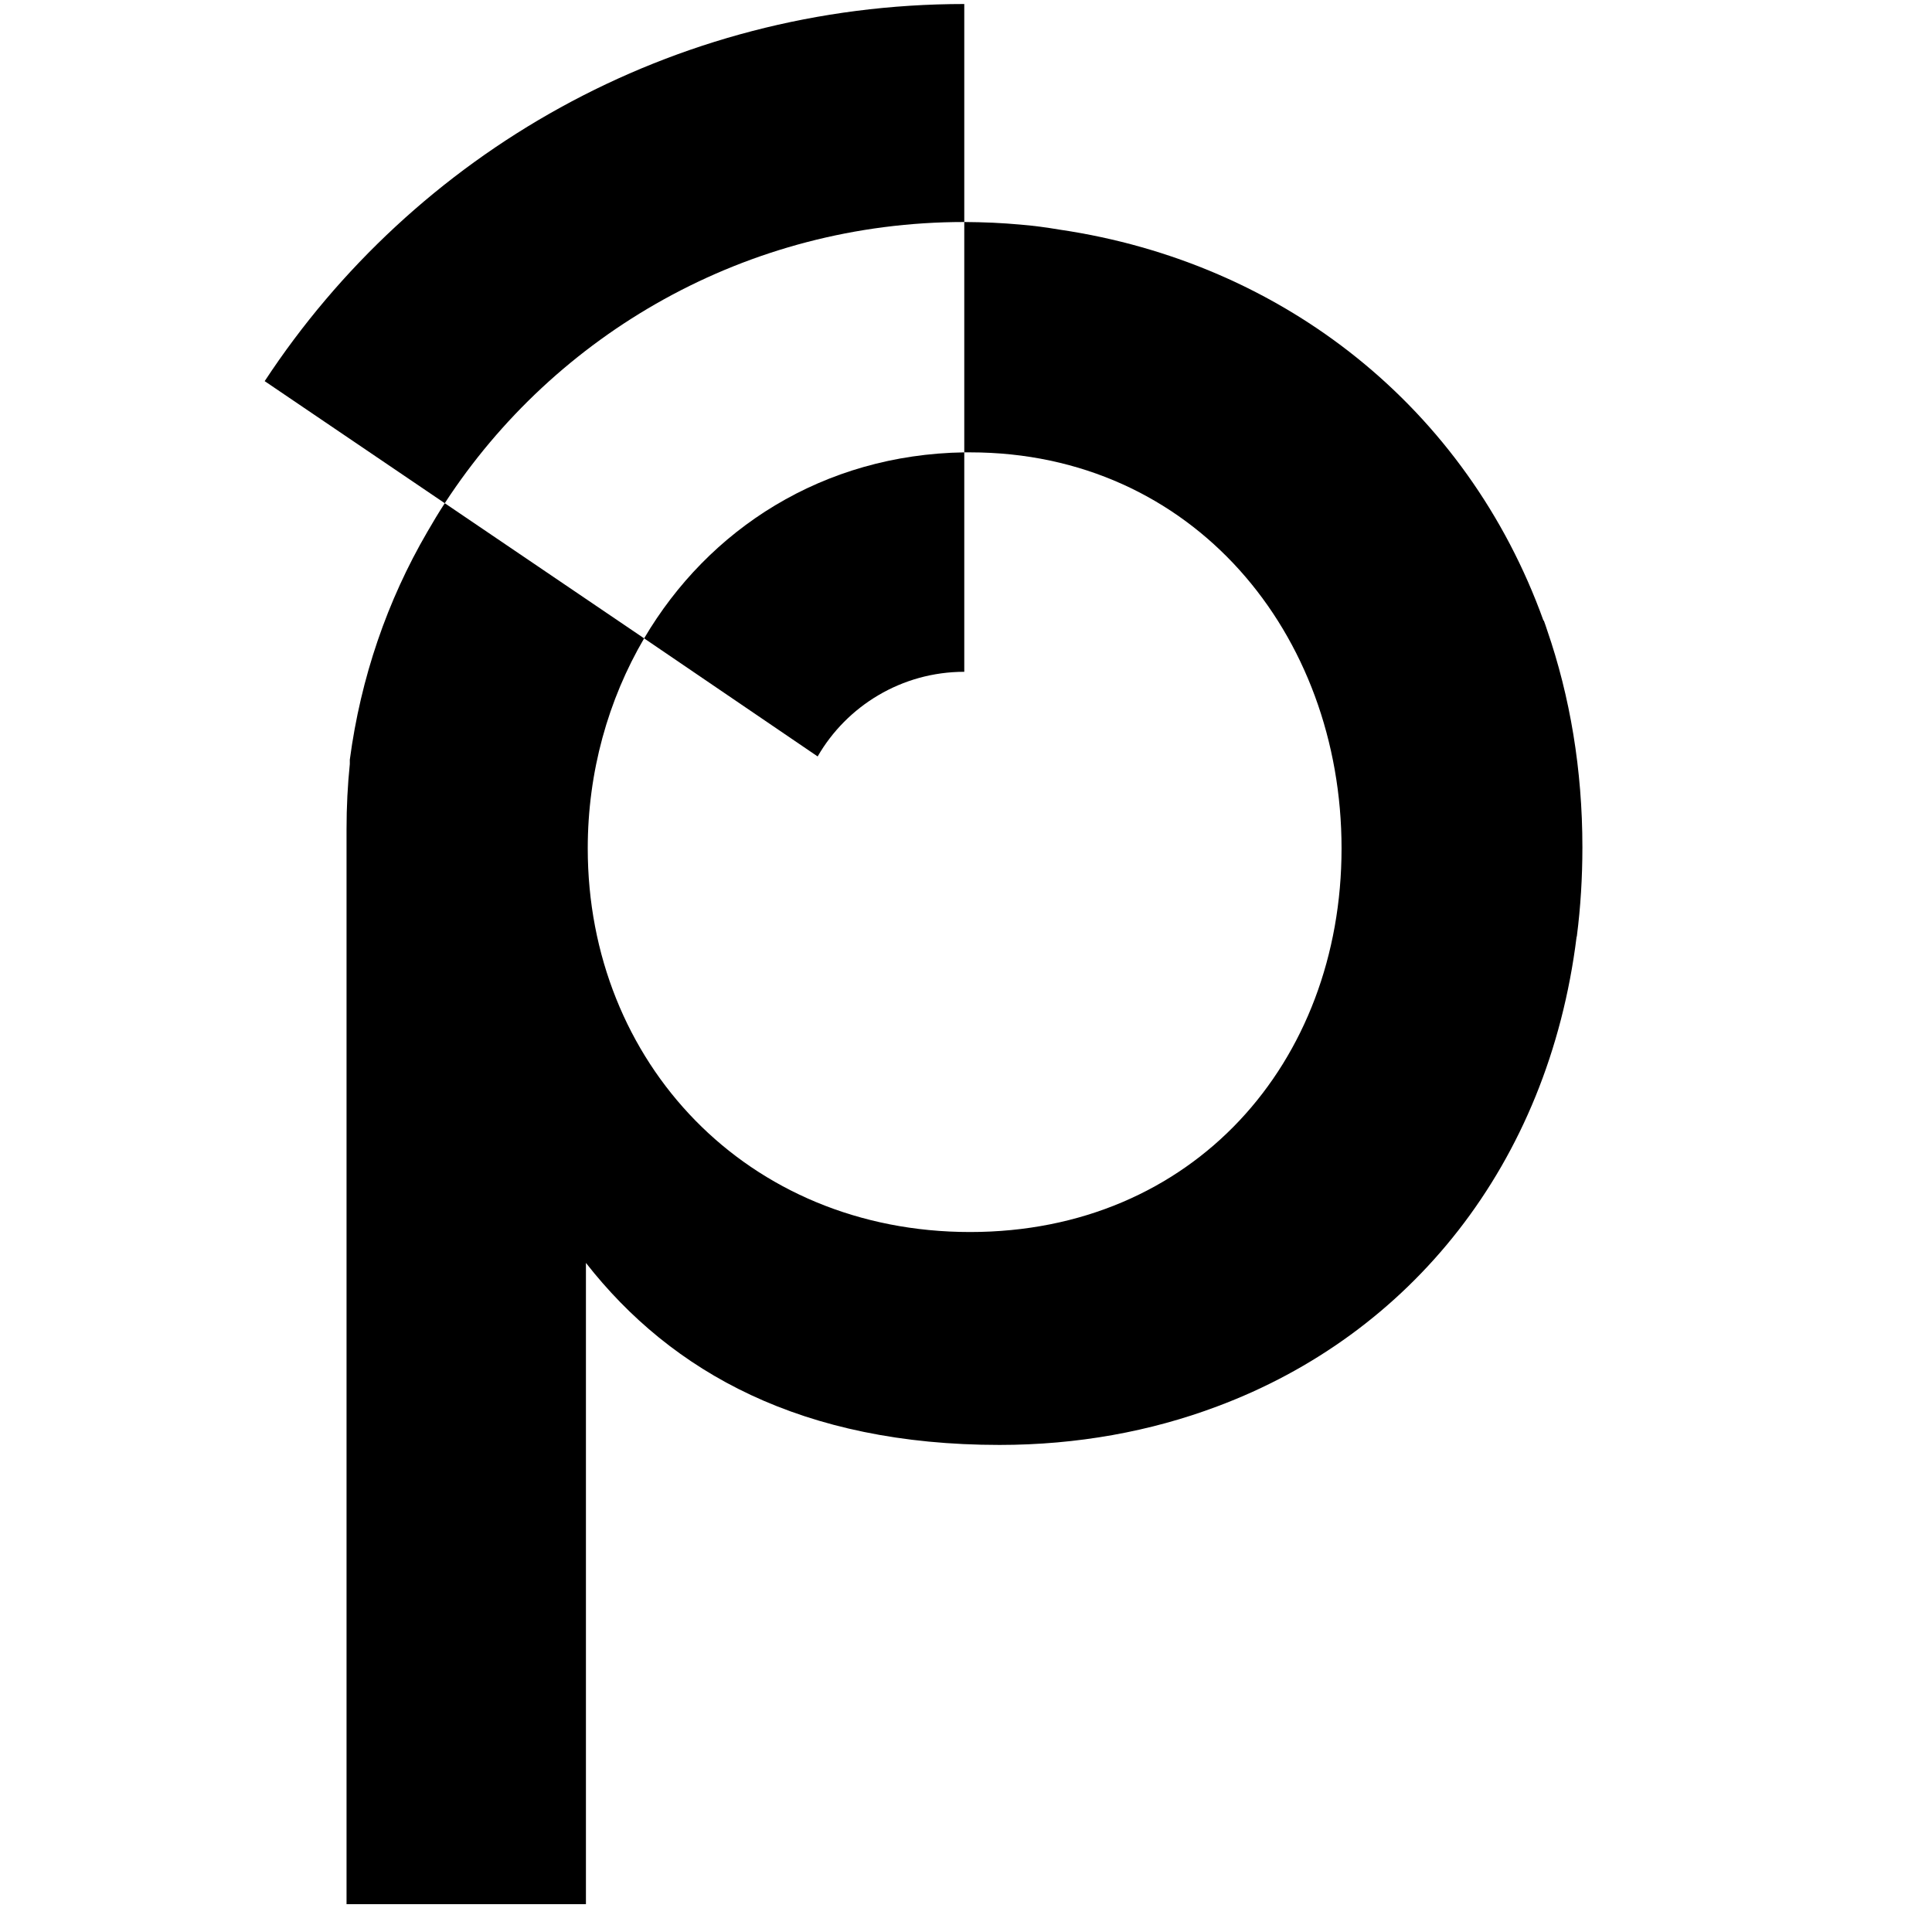 <svg width="65" height="65" viewBox="0 0 65 65" fill="none" xmlns="http://www.w3.org/2000/svg">
<path d="M32.442 7.469V0.135C22.589 0.135 13.923 5.183 8.905 12.823L14.963 16.93C18.672 11.234 25.122 7.469 32.442 7.469Z" fill="black"/>
<path d="M51.928 20.878C49.358 13.74 43.201 8.838 35.649 7.726C35.209 7.652 34.768 7.591 34.315 7.555C34.021 7.53 33.715 7.506 33.409 7.493C33.091 7.481 32.761 7.469 32.442 7.469V15.219C32.504 15.219 32.577 15.219 32.638 15.219C40.141 15.219 45.135 21.33 45.135 28.542C45.135 35.754 40.141 41.45 32.638 41.45C25.135 41.45 19.774 35.742 19.774 28.542C19.774 25.975 20.46 23.543 21.671 21.477L14.964 16.93C14.756 17.248 14.56 17.578 14.376 17.896C13.03 20.206 12.136 22.797 11.769 25.56C11.769 25.609 11.769 25.657 11.769 25.706C11.696 26.415 11.659 27.149 11.659 27.894V64.064H19.713V42.489C22.602 46.181 26.996 48.613 33.63 48.613C36.237 48.613 38.709 48.161 40.949 47.318C47.436 44.897 52.087 39.189 53.042 31.525C53.054 31.5 53.054 31.488 53.054 31.476C53.177 30.523 53.238 29.52 53.238 28.506C53.238 25.89 52.822 23.433 52.05 21.196C52.014 21.086 51.977 20.976 51.94 20.878H51.928Z" fill="black"/>
<path d="M21.671 21.477L27.509 25.45C28.488 23.751 30.337 22.602 32.442 22.602V15.219C27.693 15.292 23.837 17.798 21.671 21.477Z" fill="black"/>
</svg>
